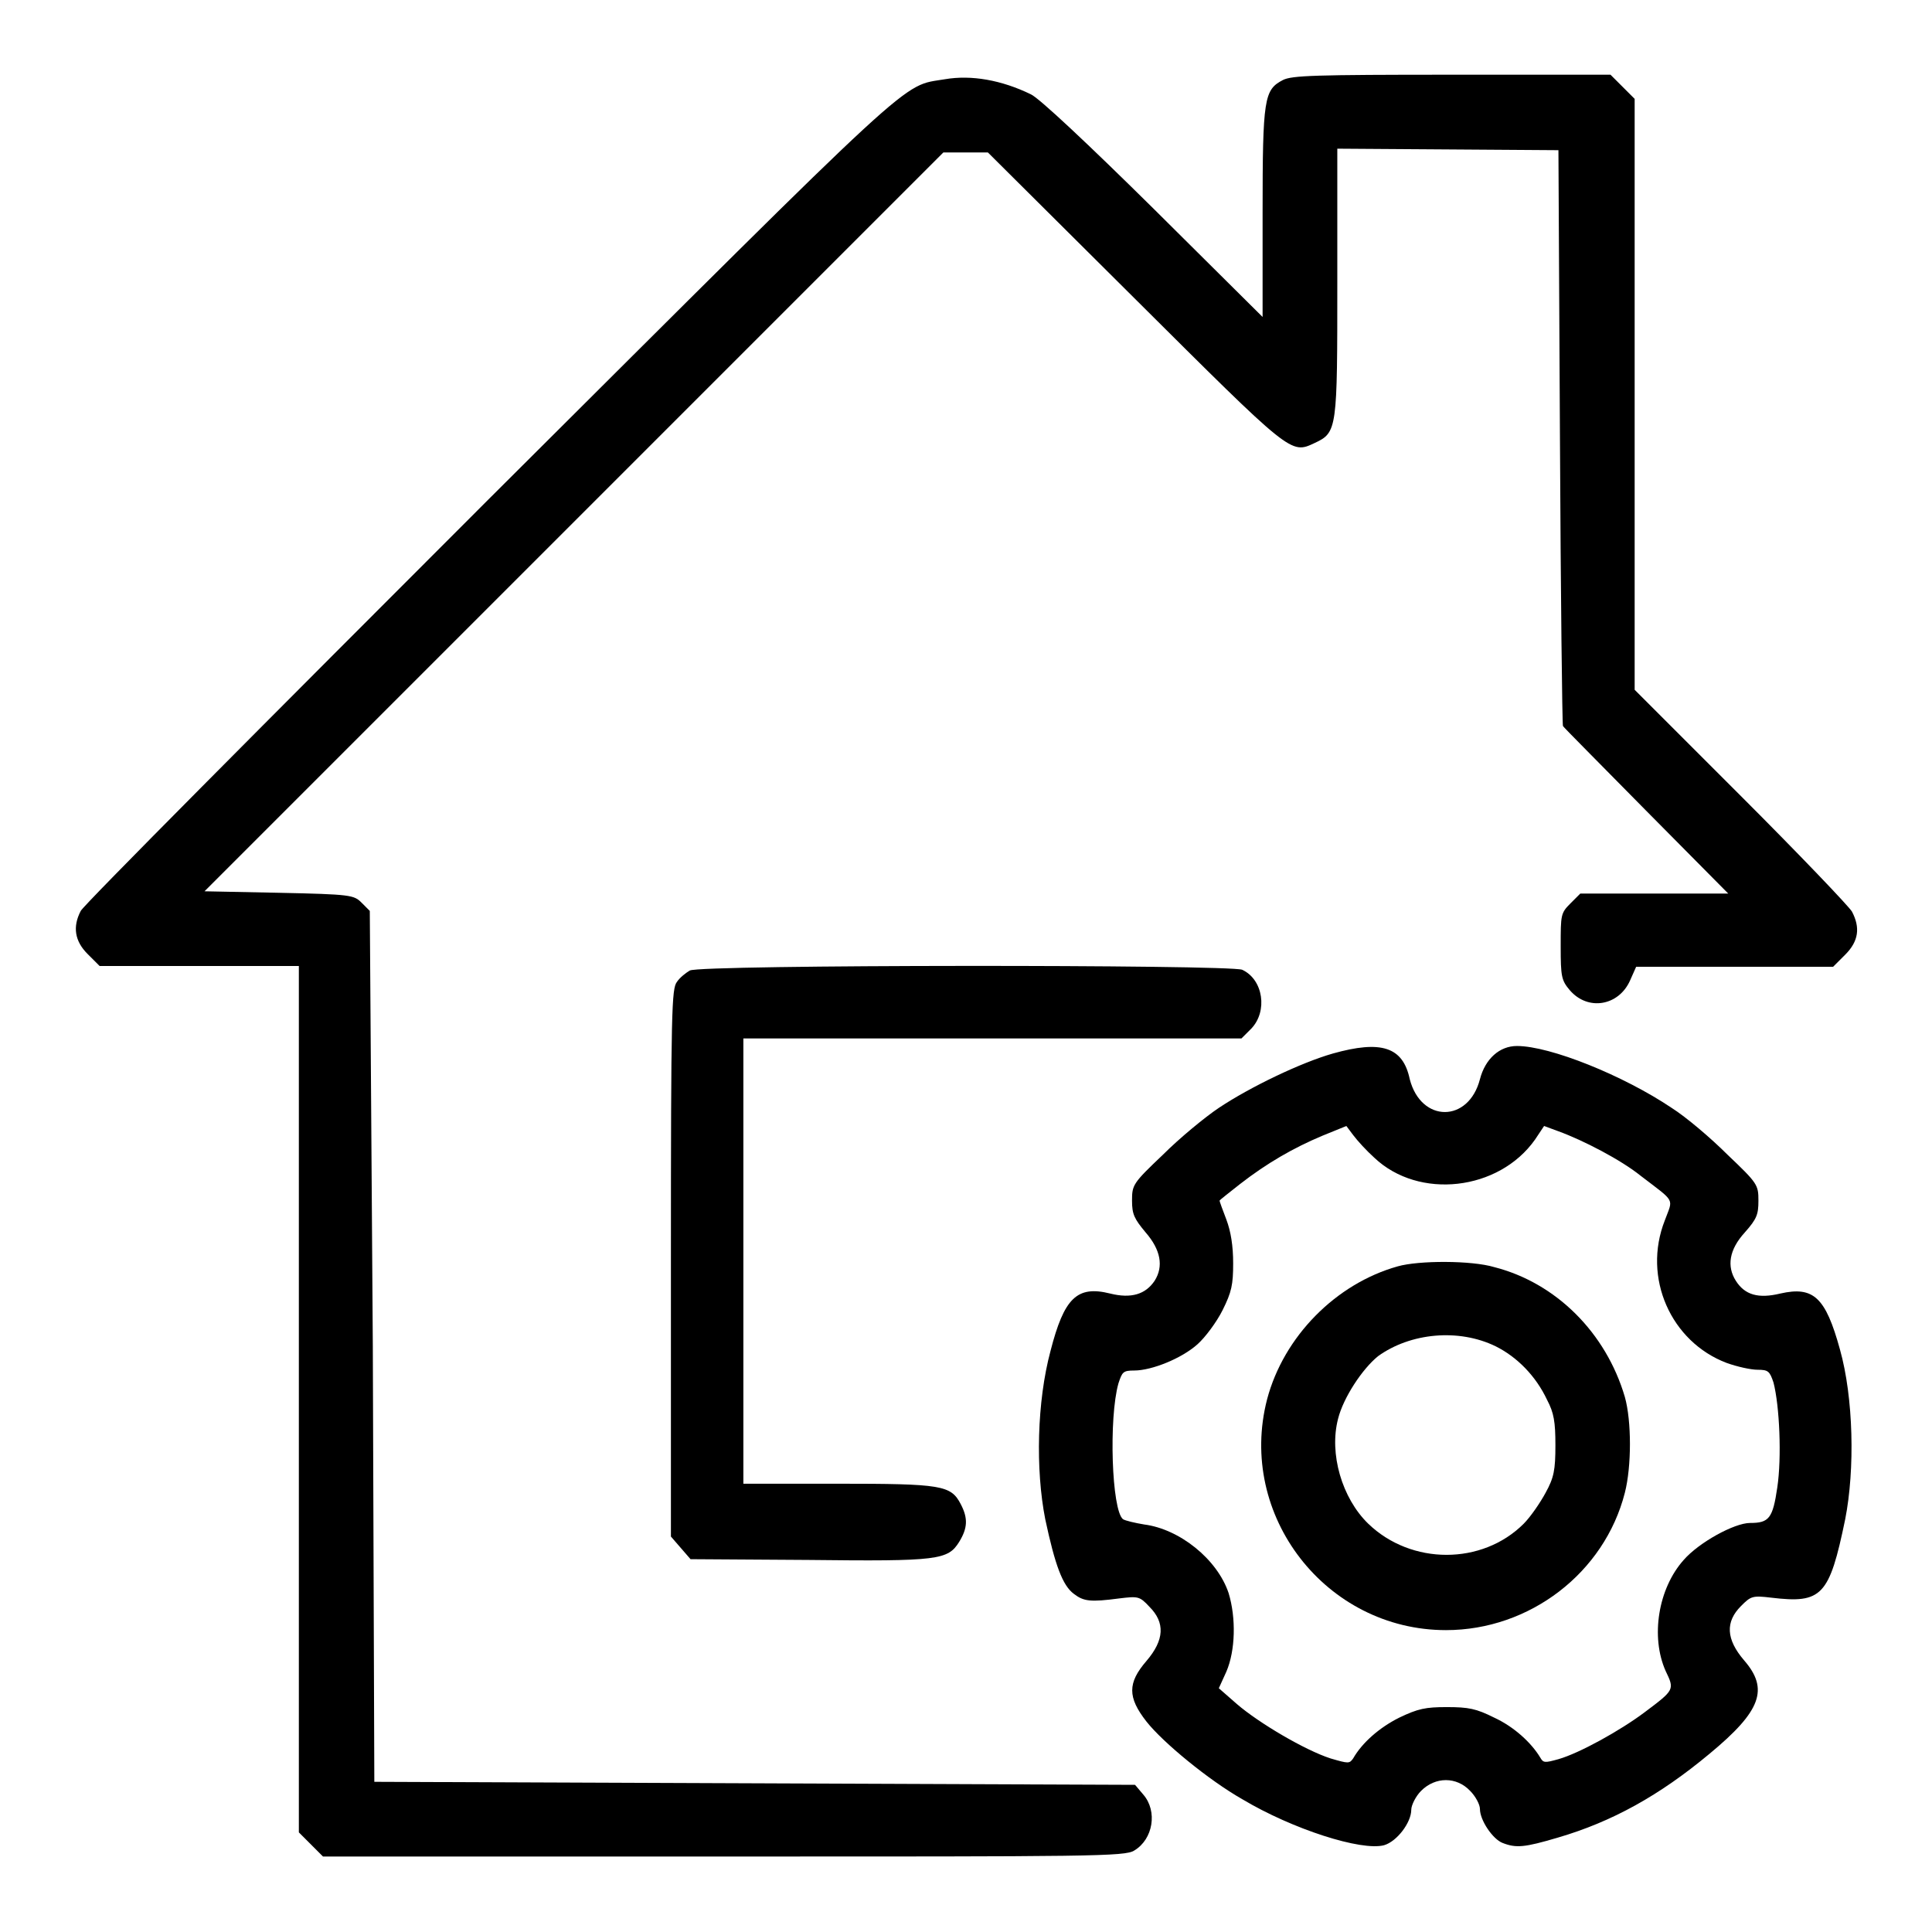 <?xml version="1.0" encoding="utf-8"?>
<!-- Svg Vector Icons : http://www.onlinewebfonts.com/icon -->
<!DOCTYPE svg PUBLIC "-//W3C//DTD SVG 1.1//EN" "http://www.w3.org/Graphics/SVG/1.1/DTD/svg11.dtd">
<svg version="1.1" xmlns="http://www.w3.org/2000/svg" xmlns:xlink="http://www.w3.org/1999/xlink" x="0px" y="0px" viewBox="0 0 256 256" enable-background="new 0 0 256 256" xml:space="preserve">
<g><g><g><path fill="#000000" d="M125.2,10.5c-5.9,1-2.7-1.9-60.5,55.7C35.4,95.5,11,120,10.7,120.7c-1.1,2.1-0.8,4,0.9,5.7l1.6,1.6h13.2h13.2v57.4v57.4l1.6,1.6l1.6,1.6h53.1c48.7,0,53.2,0,54.4-0.8c2.5-1.5,3.1-5.2,1.2-7.4l-1.1-1.3l-50.4-0.2l-50.4-0.2l-0.2-57.7L49,120.7l-1.1-1.1c-1-1-1.4-1.1-10.9-1.3l-9.9-0.2l49-49L125,20.2h3h2.9l19.4,19.3c20.9,20.8,20.7,20.7,23.9,19.2c3-1.4,3-1.8,3-21.4V19.7l14.7,0.1l14.6,0.1l0.2,38c0.1,20.9,0.3,38.1,0.4,38.3c0,0.1,5,5.1,11,11.2l10.9,11h-9.8h-9.8l-1.3,1.3c-1.3,1.3-1.3,1.5-1.3,5.7c0,4,0.1,4.5,1.2,5.8c2.4,2.8,6.5,2.1,8-1.3l0.8-1.8h13.1h13l1.6-1.6c1.8-1.8,2-3.6,0.9-5.7c-0.4-0.7-7-7.6-14.7-15.3l-14.1-14.1V52.3V13.1l-1.6-1.6l-1.6-1.6h-21c-18.2,0-21.2,0.1-22.4,0.7c-2.5,1.3-2.7,2.4-2.7,17.6V42l-14.4-14.3c-8.7-8.6-15.2-14.7-16.3-15.2C132.7,10.6,128.7,9.9,125.2,10.5z"/><path fill="#000000" d="M91.4,128.6c-0.5,0.3-1.3,0.9-1.7,1.5c-0.7,0.9-0.8,3.5-0.8,37.2v36.3l1.3,1.5l1.3,1.5l15.6,0.1c17.3,0.2,18.5,0,20-2.4c1.1-1.8,1.2-3.1,0.2-5c-1.3-2.5-2.5-2.7-16.3-2.7H98.5v-29.5v-29.5h33h33l1.3-1.3c2.2-2.3,1.6-6.5-1.2-7.8C163,127.8,92.7,127.8,91.4,128.6z"/><path fill="#000000" d="M176.6,139.6c-4.2,1.2-10.9,4.4-15.1,7.2c-1.8,1.2-5.2,4-7.4,6.2c-4,3.8-4.1,4-4.1,6.1c0,1.8,0.3,2.4,1.8,4.2c2,2.3,2.4,4.5,1.2,6.4c-1.2,1.8-3.1,2.4-5.9,1.7c-4.4-1.1-6.1,0.6-7.9,7.6c-1.8,6.7-2,15.7-0.7,22.3c1.3,6.1,2.3,8.8,3.8,9.9c1.3,1,2.2,1.1,6,0.6c2.5-0.3,2.7-0.3,4,1.1c2.1,2.1,2,4.4-0.4,7.2c-2.5,2.9-2.5,4.8,0,8c2.2,2.8,8.3,7.8,12.7,10.3c6.7,4,15.8,6.9,18.8,6.1c1.7-0.5,3.6-3,3.6-4.7c0-0.6,0.6-1.8,1.3-2.5c1.9-1.9,4.7-1.9,6.5,0c0.7,0.7,1.3,1.8,1.3,2.4c0,1.5,1.7,4,3,4.5c1.8,0.7,2.9,0.6,7.3-0.7c7.2-2.1,13.5-5.6,20.1-11.1c6.9-5.7,7.9-8.6,4.6-12.4c-2.4-2.8-2.5-5.1-0.4-7.2c1.3-1.3,1.5-1.4,4-1.1c6.7,0.8,7.7-0.2,9.8-10.4c1.3-6.6,1.1-16.1-0.7-22.5c-1.9-6.9-3.5-8.4-7.9-7.4c-2.9,0.7-4.7,0.2-5.9-1.7c-1.2-1.9-0.9-4.1,1.2-6.4c1.6-1.8,1.8-2.4,1.8-4.2c0-2.1-0.1-2.3-4.1-6.1c-2.2-2.2-5.5-5-7.4-6.2c-6.4-4.3-16.1-8.2-20.5-8.2c-2.3,0-4.2,1.7-4.9,4.4c-1.5,5.8-7.8,5.8-9.3,0C185.9,138.7,183,137.8,176.6,139.6z M182.1,153.4c5.9,5.6,16.5,4.4,21.3-2.4l1.2-1.8l1.9,0.7c3.3,1.2,8.3,3.8,10.9,5.9c4.7,3.6,4.3,2.9,3.2,5.9c-3,7.6,0.8,16.1,8.2,18.9c1.4,0.5,3.2,0.9,4.1,0.9c1.4,0,1.6,0.2,2.1,1.7c0.8,3.1,1.1,9.9,0.5,13.9c-0.6,4.1-1.1,4.7-3.6,4.7c-2.1,0-6.8,2.6-8.8,4.9c-3.4,3.8-4.4,10.2-2.4,14.7c1.2,2.5,1.2,2.5-2.8,5.5c-3.2,2.4-8.6,5.4-11.4,6.2c-1.8,0.5-2,0.5-2.4-0.2c-1.2-2-3.5-4.1-6.1-5.3c-2.4-1.2-3.4-1.4-6.3-1.4c-2.8,0-3.8,0.2-6.3,1.4c-2.6,1.3-4.9,3.3-6.1,5.4c-0.5,0.7-0.6,0.7-3,0c-3.4-1.1-9.5-4.7-12.4-7.2l-2.4-2.1l1-2.2c1.2-2.8,1.3-7.1,0.3-10.4c-1.5-4.5-6.5-8.5-11.2-9.1c-1.2-0.2-2.5-0.5-2.8-0.7c-1.5-1.2-1.9-13.4-0.6-18c0.5-1.5,0.6-1.7,2.1-1.7c2.3,0,6.3-1.6,8.4-3.5c1-0.9,2.5-2.9,3.3-4.5c1.2-2.4,1.4-3.4,1.4-6.2c0-2.3-0.3-4.2-0.9-5.8c-0.5-1.3-0.9-2.4-0.9-2.5s1.2-1,2.7-2.2c3.6-2.8,7.1-4.8,10.9-6.4l3.2-1.3l0.9,1.2C179.9,151.2,181.1,152.5,182.1,153.4z"/><path fill="#000000" d="M185.2,167.8c-8.2,2.3-15.1,9.3-17.3,17.6c-4,15.4,7.8,30.6,23.7,30.6c11.1,0,21-7.6,23.7-18.2c0.9-3.5,0.9-9.5,0-12.7c-2.5-8.5-9.1-15.1-17.3-17.2C195,167,188,167,185.2,167.8z M198.2,178.4c2.8,1.4,5.3,3.9,6.8,7.1c0.9,1.7,1.1,2.9,1.1,6c0,3.3-0.2,4.3-1.3,6.3c-0.7,1.3-2,3.2-2.9,4.1c-5.5,5.5-14.9,5.5-20.6,0c-3.5-3.4-5.2-9.3-4-13.9c0.7-2.8,3.2-6.6,5.3-8.3C186.9,176.6,193.3,176,198.2,178.4z"/></g></g></g>
</svg>